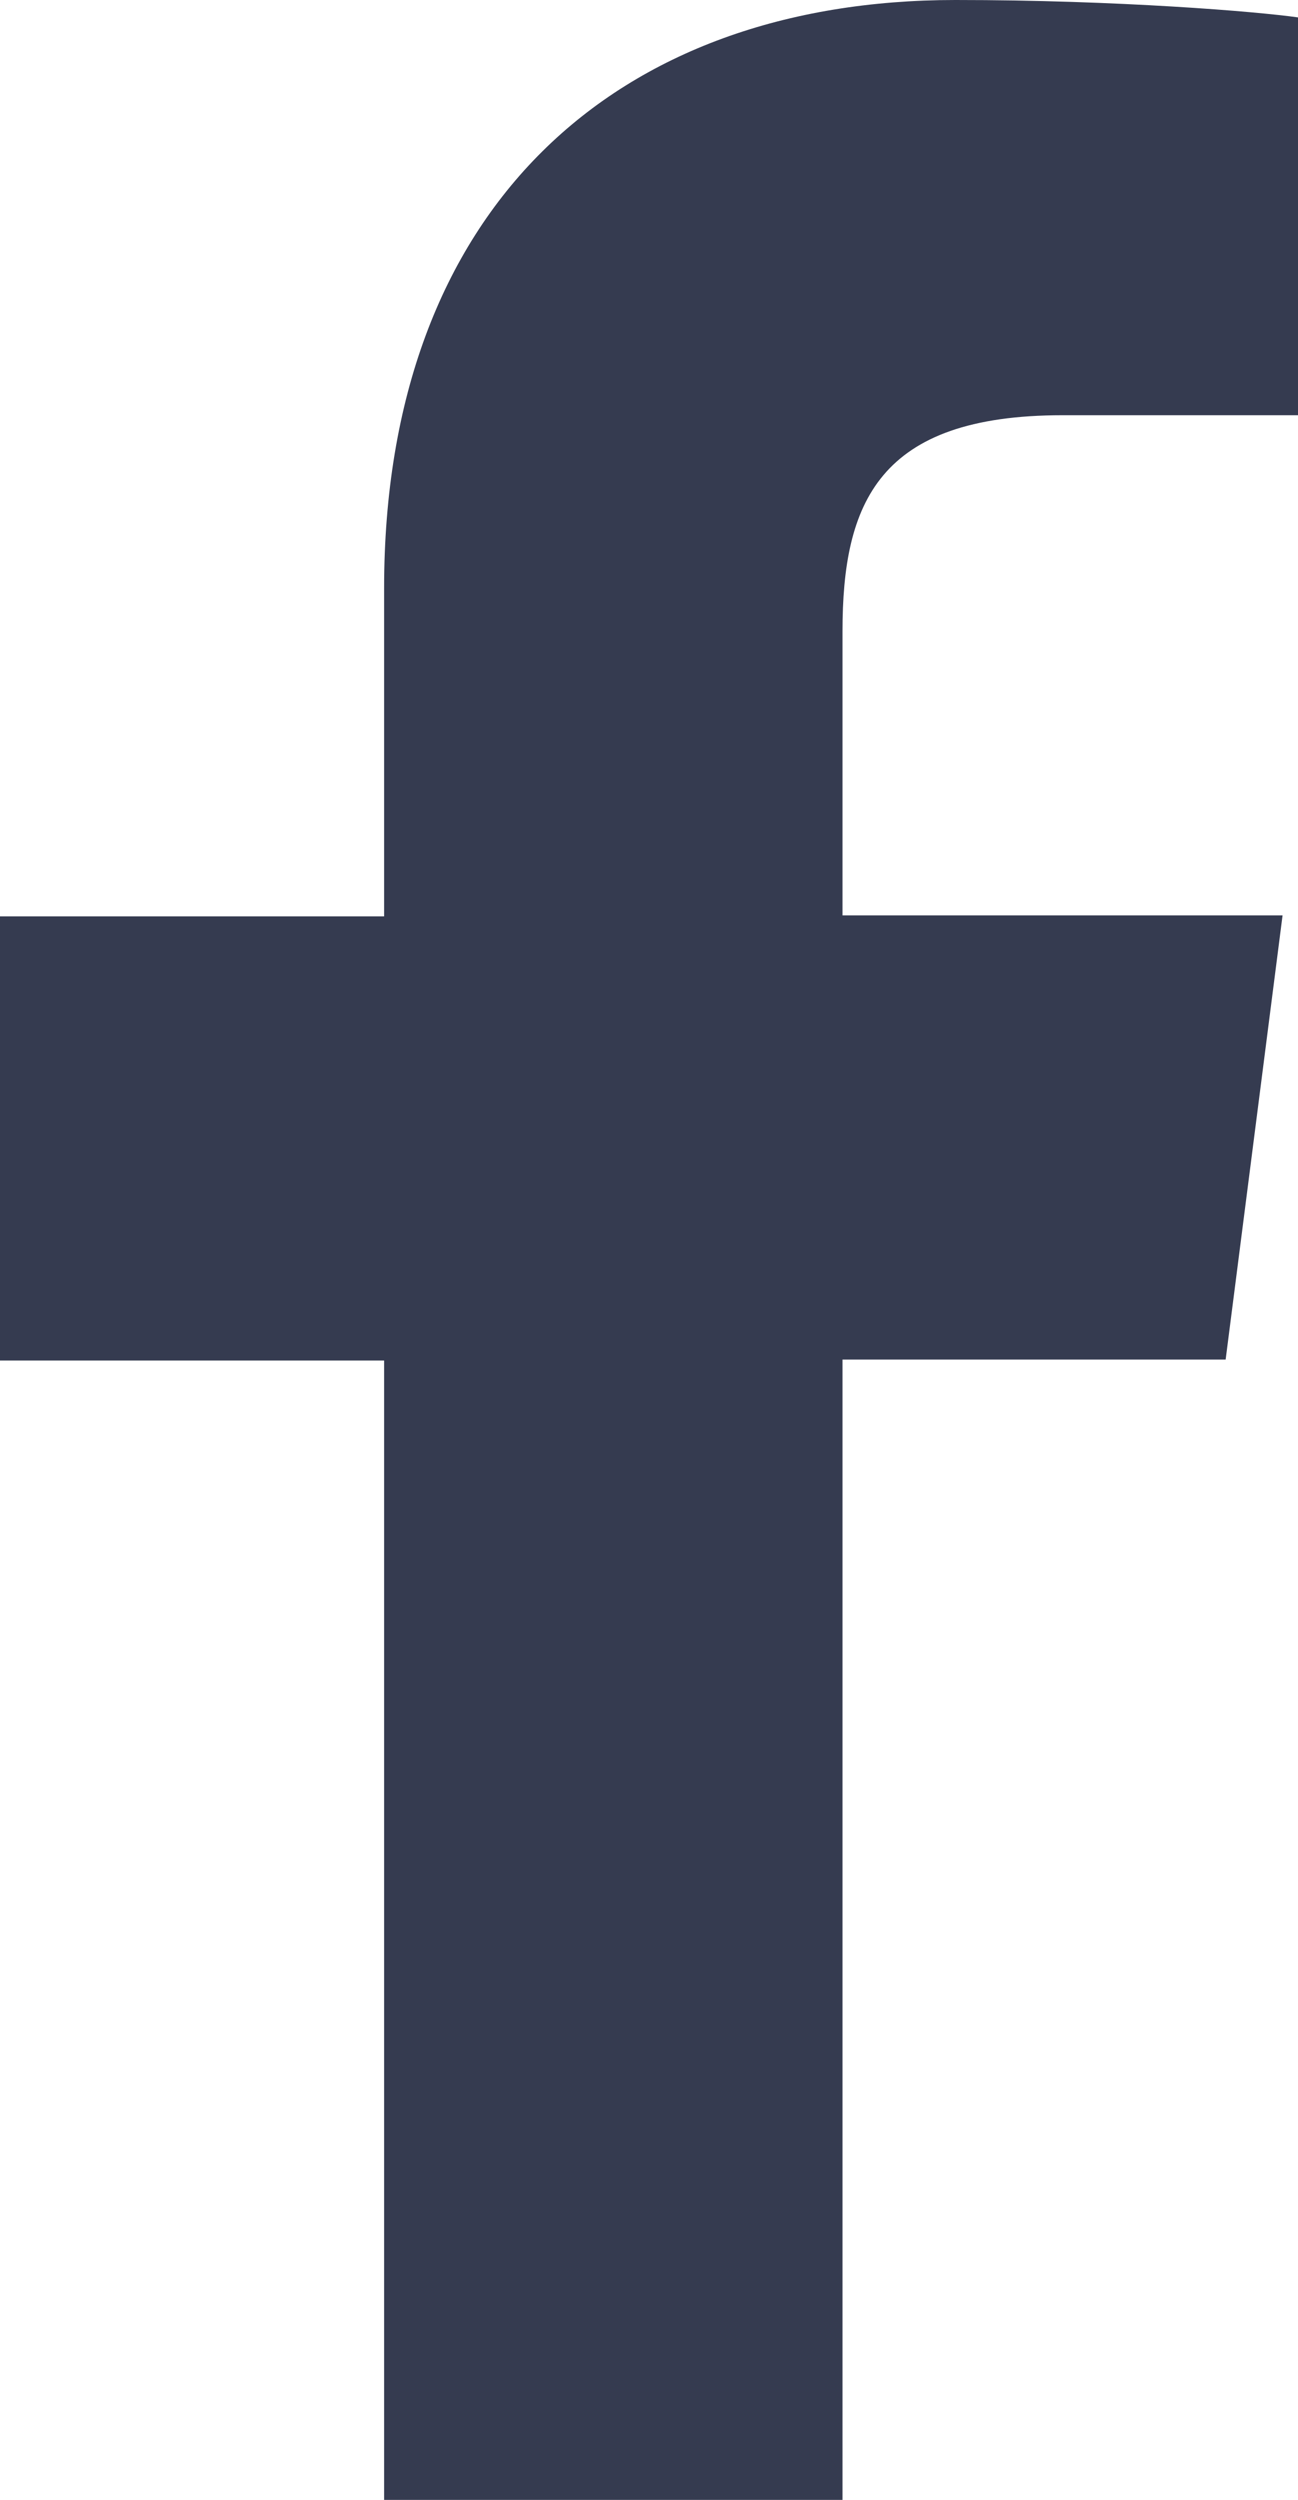 <?xml version="1.0" encoding="UTF-8"?> <svg xmlns="http://www.w3.org/2000/svg" height="52" viewBox="0 0 27 52" width="27"> <path d="m17.525 52v-23.72h7.97l1.184-9.239h-9.154v-5.905c0-2.671.743-4.499 4.577-4.499h4.898v-8.275c-.843-.121-3.754-.362-7.126-.362-7.066 0-11.884 4.318-11.884 12.232v6.829h-7.99v9.239h7.99v23.7z" fill="#353b50"></path> </svg> 